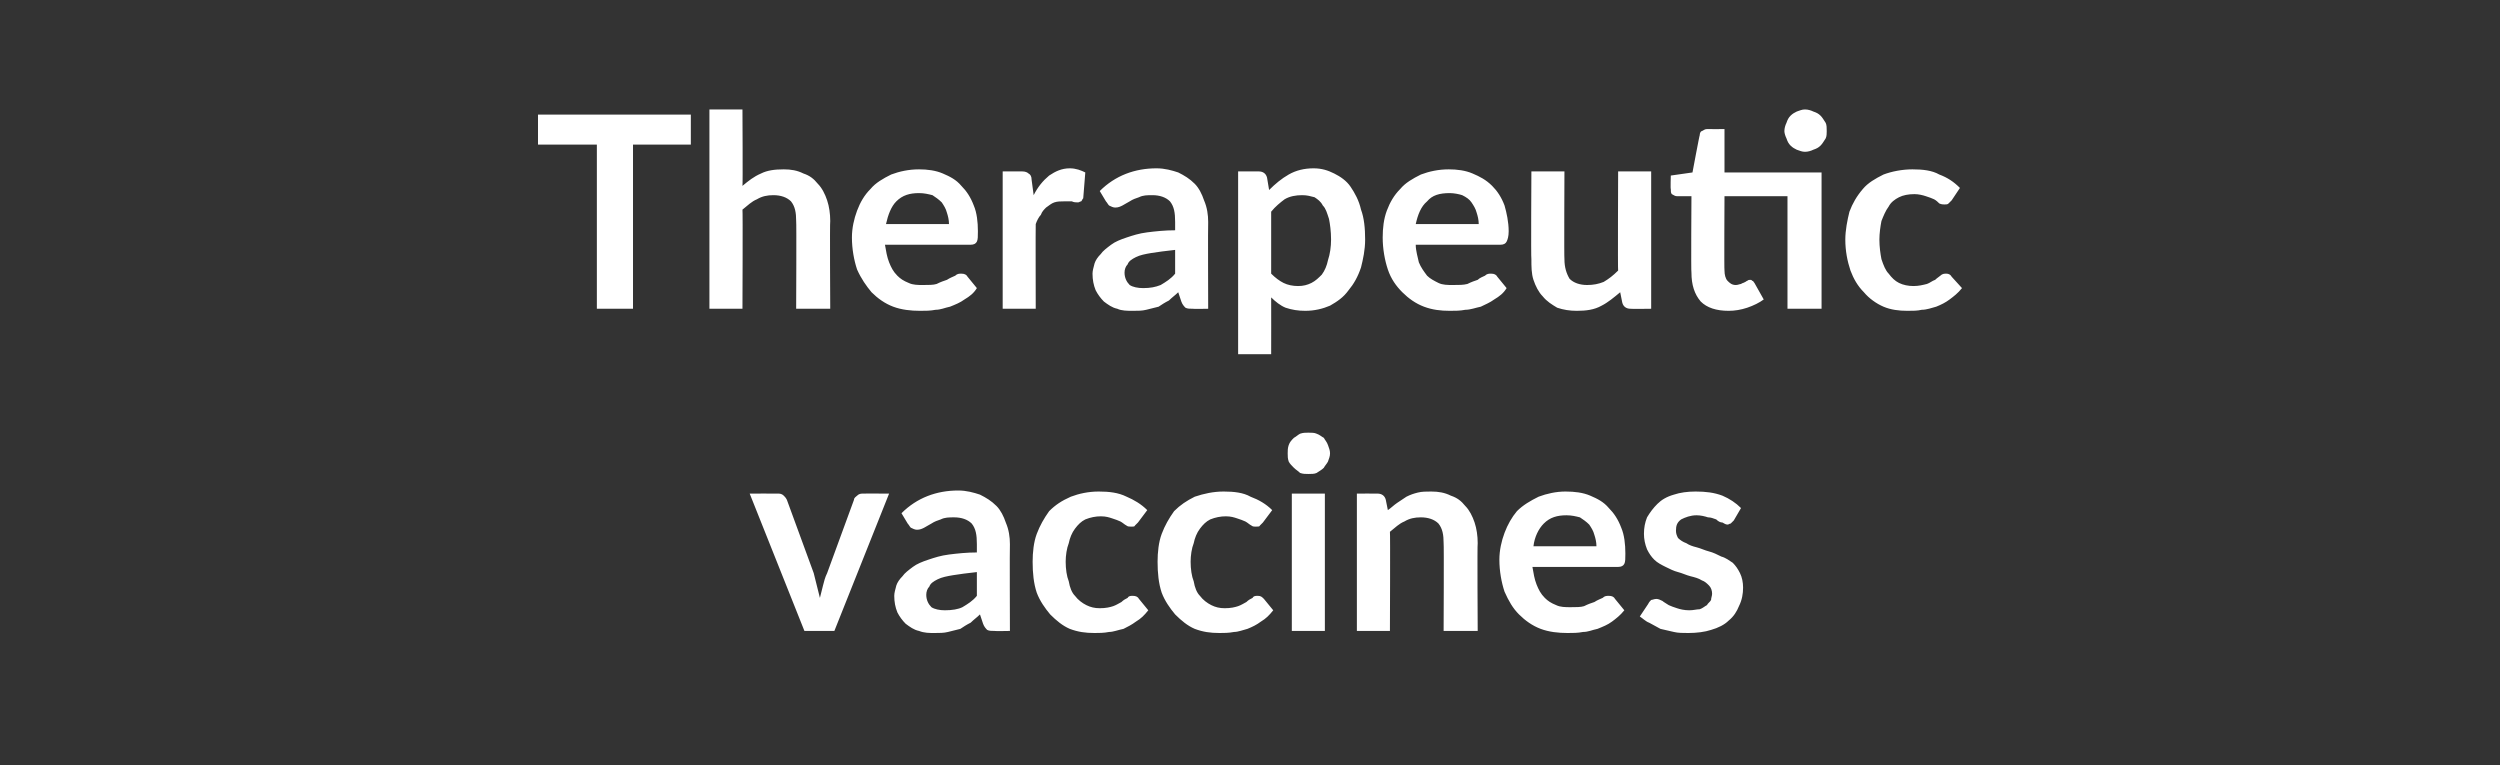 <?xml version="1.0" standalone="no"?>
<!DOCTYPE svg PUBLIC "-//W3C//DTD SVG 1.1//EN" "http://www.w3.org/Graphics/SVG/1.1/DTD/svg11.dtd">
<svg xmlns="http://www.w3.org/2000/svg" version="1.1" width="242.1px" height="74.1px" viewBox="0 -9 242.1 74.1" style="top:-9px">
  <rect x="0" y="-9" width="242.1" height="74.1" fill="#333333" stroke="none"/>
  <desc>Therapeutic vaccines</desc>
  <defs/>
  <g id="Polygon164368">
    <path d="M 86.1 38.8 L 80.8 52.1 L 77.9 52.1 L 72.6 38.8 C 72.6 38.8 75.26 38.79 75.3 38.8 C 75.5 38.8 75.7 38.8 75.9 39 C 76 39.1 76.1 39.2 76.2 39.4 C 76.2 39.4 78.8 46.5 78.8 46.5 C 78.9 46.9 79 47.3 79.1 47.7 C 79.2 48.1 79.3 48.5 79.4 48.9 C 79.5 48.5 79.6 48.1 79.7 47.7 C 79.8 47.3 79.9 46.9 80.1 46.5 C 80.1 46.5 82.7 39.4 82.7 39.4 C 82.7 39.2 82.9 39.1 83 39 C 83.2 38.8 83.4 38.8 83.6 38.8 C 83.57 38.79 86.1 38.8 86.1 38.8 Z M 94.6 46.4 C 93.7 46.5 92.9 46.6 92.3 46.7 C 91.7 46.8 91.2 46.9 90.8 47.1 C 90.4 47.3 90.1 47.5 90 47.8 C 89.8 48 89.7 48.3 89.7 48.6 C 89.7 49.1 89.9 49.5 90.2 49.8 C 90.5 50 91 50.1 91.5 50.1 C 92.2 50.1 92.8 50 93.2 49.8 C 93.7 49.5 94.2 49.2 94.6 48.7 C 94.6 48.7 94.6 46.4 94.6 46.4 Z M 87.3 40.7 C 88.8 39.2 90.7 38.5 92.8 38.5 C 93.6 38.5 94.3 38.7 94.9 38.9 C 95.5 39.2 96 39.5 96.5 40 C 96.9 40.4 97.2 41 97.4 41.6 C 97.7 42.3 97.8 43 97.8 43.7 C 97.77 43.71 97.8 52.1 97.8 52.1 C 97.8 52.1 96.32 52.13 96.3 52.1 C 96 52.1 95.8 52.1 95.6 52 C 95.5 51.9 95.3 51.7 95.2 51.4 C 95.2 51.4 94.9 50.5 94.9 50.5 C 94.6 50.8 94.3 51 94 51.3 C 93.6 51.5 93.3 51.7 93 51.9 C 92.6 52 92.2 52.1 91.8 52.2 C 91.4 52.3 91 52.3 90.5 52.3 C 90 52.3 89.5 52.3 89 52.1 C 88.5 52 88.1 51.7 87.7 51.4 C 87.4 51.1 87.1 50.7 86.9 50.3 C 86.7 49.8 86.6 49.3 86.6 48.7 C 86.6 48.4 86.7 48.1 86.8 47.7 C 86.9 47.4 87.1 47.1 87.4 46.8 C 87.6 46.5 88 46.2 88.4 45.9 C 88.8 45.6 89.3 45.4 89.9 45.2 C 90.5 45 91.1 44.8 91.9 44.7 C 92.7 44.6 93.6 44.5 94.6 44.5 C 94.6 44.5 94.6 43.7 94.6 43.7 C 94.6 42.8 94.5 42.2 94.1 41.7 C 93.7 41.3 93.1 41.1 92.4 41.1 C 91.9 41.1 91.5 41.1 91.1 41.3 C 90.8 41.4 90.5 41.5 90.2 41.7 C 90 41.8 89.7 42 89.5 42.1 C 89.3 42.2 89.1 42.3 88.8 42.3 C 88.6 42.3 88.4 42.2 88.2 42.1 C 88.1 42 88 41.8 87.9 41.7 C 87.9 41.7 87.3 40.7 87.3 40.7 Z M 110.2 41.6 C 110.1 41.7 110 41.8 109.9 41.9 C 109.9 42 109.7 42 109.6 42 C 109.4 42 109.2 42 109.1 41.9 C 108.9 41.8 108.7 41.6 108.5 41.5 C 108.3 41.4 108 41.3 107.7 41.2 C 107.4 41.1 107.1 41 106.6 41 C 106.1 41 105.6 41.1 105.1 41.3 C 104.7 41.5 104.4 41.8 104.1 42.2 C 103.8 42.6 103.6 43.1 103.5 43.6 C 103.3 44.1 103.2 44.8 103.2 45.4 C 103.2 46.1 103.3 46.8 103.5 47.3 C 103.6 47.9 103.8 48.4 104.1 48.7 C 104.4 49.1 104.8 49.4 105.2 49.6 C 105.6 49.8 106 49.9 106.5 49.9 C 107.1 49.9 107.5 49.8 107.8 49.7 C 108.1 49.6 108.4 49.4 108.6 49.3 C 108.8 49.1 109 49 109.2 48.9 C 109.3 48.7 109.5 48.7 109.7 48.7 C 110 48.7 110.2 48.8 110.3 49 C 110.3 49 111.2 50.1 111.2 50.1 C 110.8 50.6 110.5 50.9 110 51.2 C 109.6 51.5 109.2 51.7 108.8 51.9 C 108.3 52 107.8 52.2 107.4 52.2 C 106.9 52.3 106.4 52.3 106 52.3 C 105.1 52.3 104.4 52.2 103.6 51.9 C 102.9 51.6 102.3 51.1 101.7 50.5 C 101.2 49.9 100.7 49.2 100.4 48.4 C 100.1 47.5 100 46.5 100 45.4 C 100 44.5 100.1 43.5 100.4 42.7 C 100.7 41.9 101.1 41.2 101.6 40.5 C 102.2 39.9 102.8 39.5 103.7 39.1 C 104.5 38.8 105.4 38.6 106.4 38.6 C 107.4 38.6 108.3 38.7 109.1 39.1 C 109.8 39.4 110.5 39.8 111.1 40.4 C 111.1 40.4 110.2 41.6 110.2 41.6 Z M 122.3 41.6 C 122.2 41.7 122.1 41.8 122 41.9 C 122 42 121.8 42 121.6 42 C 121.5 42 121.3 42 121.2 41.9 C 121 41.8 120.8 41.6 120.6 41.5 C 120.4 41.4 120.1 41.3 119.8 41.2 C 119.5 41.1 119.2 41 118.7 41 C 118.2 41 117.7 41.1 117.2 41.3 C 116.8 41.5 116.5 41.8 116.2 42.2 C 115.9 42.6 115.7 43.1 115.6 43.6 C 115.4 44.1 115.3 44.8 115.3 45.4 C 115.3 46.1 115.4 46.8 115.6 47.3 C 115.7 47.9 115.9 48.4 116.2 48.7 C 116.5 49.1 116.9 49.4 117.3 49.6 C 117.7 49.8 118.1 49.9 118.6 49.9 C 119.2 49.9 119.6 49.8 119.9 49.7 C 120.2 49.6 120.5 49.4 120.7 49.3 C 120.9 49.1 121.1 49 121.3 48.9 C 121.4 48.7 121.6 48.7 121.8 48.7 C 122.1 48.7 122.2 48.8 122.4 49 C 122.4 49 123.3 50.1 123.3 50.1 C 122.9 50.6 122.6 50.9 122.1 51.2 C 121.7 51.5 121.3 51.7 120.8 51.9 C 120.4 52 119.9 52.2 119.5 52.2 C 119 52.3 118.5 52.3 118.1 52.3 C 117.2 52.3 116.5 52.2 115.7 51.9 C 115 51.6 114.4 51.1 113.8 50.5 C 113.3 49.9 112.8 49.2 112.5 48.4 C 112.2 47.5 112.1 46.5 112.1 45.4 C 112.1 44.5 112.2 43.5 112.5 42.7 C 112.8 41.9 113.2 41.2 113.7 40.5 C 114.3 39.9 114.9 39.5 115.7 39.1 C 116.6 38.8 117.5 38.6 118.5 38.6 C 119.5 38.6 120.4 38.7 121.1 39.1 C 121.9 39.4 122.6 39.8 123.2 40.4 C 123.2 40.4 122.3 41.6 122.3 41.6 Z M 128.3 38.8 L 128.3 52.1 L 125.1 52.1 L 125.1 38.8 L 128.3 38.8 Z M 128.8 34.9 C 128.8 35.2 128.7 35.4 128.6 35.7 C 128.5 35.9 128.3 36.1 128.2 36.3 C 128 36.5 127.8 36.6 127.5 36.8 C 127.3 36.9 127 36.9 126.7 36.9 C 126.4 36.9 126.2 36.9 125.9 36.8 C 125.7 36.6 125.5 36.5 125.3 36.3 C 125.1 36.1 124.9 35.9 124.8 35.7 C 124.7 35.4 124.7 35.2 124.7 34.9 C 124.7 34.6 124.7 34.4 124.8 34.1 C 124.9 33.8 125.1 33.6 125.3 33.4 C 125.5 33.3 125.7 33.1 125.9 33 C 126.2 32.9 126.4 32.9 126.7 32.9 C 127 32.9 127.3 32.9 127.5 33 C 127.8 33.1 128 33.3 128.2 33.4 C 128.3 33.6 128.5 33.8 128.6 34.1 C 128.7 34.4 128.8 34.6 128.8 34.9 Z M 134.4 40.4 C 134.7 40.2 135 39.9 135.3 39.7 C 135.6 39.5 135.9 39.3 136.2 39.1 C 136.6 38.9 136.9 38.8 137.3 38.7 C 137.7 38.6 138.1 38.6 138.6 38.6 C 139.3 38.6 139.9 38.7 140.5 39 C 141.1 39.2 141.5 39.5 141.9 40 C 142.3 40.4 142.6 41 142.8 41.6 C 143 42.2 143.1 42.9 143.1 43.6 C 143.05 43.64 143.1 52.1 143.1 52.1 L 139.8 52.1 C 139.8 52.1 139.84 43.64 139.8 43.6 C 139.8 42.8 139.7 42.2 139.3 41.7 C 138.9 41.3 138.3 41.1 137.6 41.1 C 137 41.1 136.5 41.2 136 41.5 C 135.5 41.7 135.1 42.1 134.6 42.5 C 134.64 42.48 134.6 52.1 134.6 52.1 L 131.4 52.1 L 131.4 38.8 C 131.4 38.8 133.39 38.79 133.4 38.8 C 133.8 38.8 134.1 39 134.2 39.4 C 134.2 39.4 134.4 40.4 134.4 40.4 Z M 154.6 43.9 C 154.6 43.5 154.5 43.1 154.4 42.8 C 154.3 42.4 154.1 42.1 153.9 41.8 C 153.6 41.5 153.3 41.3 153 41.1 C 152.6 41 152.2 40.9 151.7 40.9 C 150.8 40.9 150.1 41.1 149.5 41.7 C 149 42.2 148.6 43 148.5 43.9 C 148.5 43.9 154.6 43.9 154.6 43.9 Z M 148.4 45.9 C 148.5 46.5 148.6 47.1 148.8 47.6 C 149 48.1 149.2 48.5 149.6 48.9 C 149.9 49.2 150.2 49.4 150.7 49.6 C 151.1 49.8 151.6 49.8 152.1 49.8 C 152.6 49.8 153.1 49.8 153.4 49.7 C 153.8 49.5 154.1 49.4 154.4 49.3 C 154.7 49.1 155 49 155.2 48.9 C 155.4 48.7 155.6 48.7 155.8 48.7 C 156.1 48.7 156.3 48.8 156.4 49 C 156.4 49 157.3 50.1 157.3 50.1 C 156.9 50.6 156.5 50.9 156.1 51.2 C 155.7 51.5 155.2 51.7 154.7 51.9 C 154.2 52 153.8 52.2 153.3 52.2 C 152.8 52.3 152.3 52.3 151.8 52.3 C 150.9 52.3 150 52.2 149.2 51.9 C 148.4 51.6 147.7 51.1 147.1 50.5 C 146.5 49.9 146.1 49.2 145.7 48.3 C 145.4 47.4 145.2 46.3 145.2 45.2 C 145.2 44.3 145.4 43.4 145.7 42.6 C 146 41.8 146.4 41.1 146.9 40.5 C 147.5 39.9 148.2 39.5 149 39.1 C 149.8 38.8 150.7 38.6 151.6 38.6 C 152.5 38.6 153.3 38.7 154 39 C 154.7 39.3 155.3 39.6 155.8 40.2 C 156.3 40.7 156.7 41.3 157 42.1 C 157.3 42.8 157.4 43.7 157.4 44.6 C 157.4 45.1 157.4 45.4 157.3 45.6 C 157.2 45.8 157 45.9 156.7 45.9 C 156.7 45.9 148.4 45.9 148.4 45.9 Z M 167.9 41.4 C 167.8 41.5 167.7 41.6 167.6 41.7 C 167.5 41.7 167.4 41.8 167.3 41.8 C 167.1 41.8 167 41.7 166.8 41.6 C 166.6 41.6 166.4 41.5 166.2 41.3 C 165.9 41.2 165.7 41.1 165.4 41.1 C 165.1 41 164.7 40.9 164.3 40.9 C 163.7 40.9 163.2 41.1 162.8 41.3 C 162.4 41.6 162.3 41.9 162.3 42.4 C 162.3 42.7 162.4 42.9 162.5 43.1 C 162.7 43.3 163 43.5 163.3 43.6 C 163.6 43.8 163.9 43.9 164.3 44 C 164.7 44.1 165.1 44.3 165.5 44.4 C 165.9 44.5 166.3 44.7 166.7 44.9 C 167.1 45 167.5 45.3 167.8 45.5 C 168.1 45.8 168.3 46.1 168.5 46.5 C 168.7 46.9 168.8 47.4 168.8 47.9 C 168.8 48.5 168.7 49.1 168.4 49.7 C 168.2 50.2 167.9 50.7 167.4 51.1 C 167 51.5 166.4 51.8 165.7 52 C 165.1 52.2 164.3 52.3 163.5 52.3 C 163 52.3 162.5 52.3 162.1 52.2 C 161.7 52.1 161.2 52 160.8 51.9 C 160.4 51.7 160.1 51.5 159.7 51.3 C 159.4 51.2 159.1 50.9 158.8 50.7 C 158.8 50.7 159.6 49.5 159.6 49.5 C 159.7 49.3 159.8 49.2 159.9 49.1 C 160 49.1 160.2 49 160.4 49 C 160.6 49 160.8 49.1 161 49.2 C 161.1 49.3 161.3 49.4 161.6 49.6 C 161.8 49.7 162.1 49.8 162.4 49.9 C 162.7 50 163.1 50.1 163.6 50.1 C 164 50.1 164.3 50 164.6 50 C 164.9 49.9 165.1 49.7 165.3 49.6 C 165.4 49.4 165.6 49.3 165.7 49.1 C 165.7 48.9 165.8 48.7 165.8 48.5 C 165.8 48.2 165.7 47.9 165.5 47.7 C 165.3 47.5 165.1 47.3 164.8 47.2 C 164.5 47 164.1 46.9 163.7 46.8 C 163.3 46.7 162.9 46.5 162.5 46.4 C 162.1 46.3 161.7 46.1 161.3 45.9 C 160.9 45.7 160.5 45.5 160.2 45.2 C 159.9 44.9 159.7 44.6 159.5 44.2 C 159.3 43.7 159.2 43.2 159.2 42.7 C 159.2 42.1 159.3 41.6 159.5 41.1 C 159.8 40.6 160.1 40.2 160.5 39.8 C 160.9 39.4 161.4 39.1 162.1 38.9 C 162.7 38.7 163.4 38.6 164.2 38.6 C 165.2 38.6 166 38.7 166.8 39 C 167.5 39.3 168.1 39.7 168.6 40.2 C 168.6 40.2 167.9 41.4 167.9 41.4 Z " stroke="none" fill="#fff"/>
  </g>
  <g id="Polygon164367">
    <path d="M 66.9 5 L 61.3 5 L 61.3 20.9 L 57.8 20.9 L 57.8 5 L 52.1 5 L 52.1 2.1 L 66.9 2.1 L 66.9 5 Z M 71.9 9 C 72.5 8.5 73 8.1 73.7 7.8 C 74.3 7.5 75 7.4 75.9 7.4 C 76.6 7.4 77.2 7.5 77.8 7.8 C 78.4 8 78.8 8.3 79.2 8.8 C 79.6 9.2 79.9 9.8 80.1 10.4 C 80.3 11 80.4 11.7 80.4 12.4 C 80.35 12.44 80.4 20.9 80.4 20.9 L 77.1 20.9 C 77.1 20.9 77.14 12.44 77.1 12.4 C 77.1 11.6 77 11 76.6 10.5 C 76.2 10.1 75.6 9.9 74.9 9.9 C 74.3 9.9 73.8 10 73.3 10.3 C 72.8 10.5 72.4 10.9 71.9 11.3 C 71.94 11.28 71.9 20.9 71.9 20.9 L 68.7 20.9 L 68.7 1.6 L 71.9 1.6 C 71.9 1.6 71.94 9.02 71.9 9 Z M 91.9 12.7 C 91.9 12.3 91.8 11.9 91.7 11.6 C 91.6 11.2 91.4 10.9 91.2 10.6 C 90.9 10.3 90.6 10.1 90.3 9.9 C 89.9 9.8 89.5 9.7 89 9.7 C 88.1 9.7 87.4 9.9 86.8 10.5 C 86.3 11 86 11.8 85.8 12.7 C 85.8 12.7 91.9 12.7 91.9 12.7 Z M 85.7 14.7 C 85.8 15.3 85.9 15.9 86.1 16.4 C 86.3 16.9 86.5 17.3 86.9 17.7 C 87.2 18 87.5 18.2 88 18.4 C 88.4 18.6 88.9 18.6 89.4 18.6 C 89.9 18.6 90.4 18.6 90.7 18.5 C 91.1 18.3 91.4 18.2 91.7 18.1 C 92 17.9 92.3 17.8 92.5 17.7 C 92.7 17.5 92.9 17.5 93.1 17.5 C 93.4 17.5 93.6 17.6 93.7 17.8 C 93.7 17.8 94.6 18.9 94.6 18.9 C 94.3 19.4 93.9 19.7 93.4 20 C 93 20.3 92.5 20.5 92 20.7 C 91.5 20.8 91.1 21 90.6 21 C 90.1 21.1 89.6 21.1 89.1 21.1 C 88.2 21.1 87.3 21 86.5 20.7 C 85.7 20.4 85 19.9 84.4 19.3 C 83.9 18.7 83.4 18 83 17.1 C 82.7 16.2 82.5 15.1 82.5 14 C 82.5 13.1 82.7 12.2 83 11.4 C 83.3 10.6 83.7 9.9 84.3 9.3 C 84.8 8.7 85.5 8.3 86.3 7.9 C 87.1 7.6 88 7.4 89 7.4 C 89.8 7.4 90.6 7.5 91.3 7.8 C 92 8.1 92.6 8.4 93.1 9 C 93.6 9.5 94 10.1 94.3 10.9 C 94.6 11.6 94.7 12.5 94.7 13.4 C 94.7 13.9 94.7 14.2 94.6 14.4 C 94.5 14.6 94.3 14.7 94 14.7 C 94 14.7 85.7 14.7 85.7 14.7 Z M 100.1 9.9 C 100.5 9.1 101 8.5 101.6 8 C 102.2 7.6 102.8 7.3 103.6 7.3 C 104.2 7.3 104.7 7.5 105.1 7.7 C 105.1 7.7 104.9 10.2 104.9 10.2 C 104.8 10.3 104.8 10.4 104.7 10.5 C 104.6 10.5 104.5 10.6 104.4 10.6 C 104.2 10.6 104 10.6 103.8 10.5 C 103.5 10.5 103.3 10.5 103 10.5 C 102.7 10.5 102.4 10.5 102.1 10.6 C 101.8 10.7 101.6 10.9 101.3 11.1 C 101.1 11.3 100.9 11.5 100.8 11.8 C 100.6 12 100.4 12.4 100.3 12.7 C 100.28 12.71 100.3 20.9 100.3 20.9 L 97.1 20.9 L 97.1 7.6 C 97.1 7.6 98.95 7.59 99 7.6 C 99.3 7.6 99.5 7.7 99.6 7.8 C 99.8 7.9 99.9 8.1 99.9 8.4 C 99.9 8.4 100.1 9.9 100.1 9.9 Z M 113.8 15.2 C 112.9 15.3 112.1 15.4 111.5 15.5 C 110.9 15.6 110.4 15.7 110 15.9 C 109.6 16.1 109.3 16.3 109.2 16.6 C 109 16.8 108.9 17.1 108.9 17.4 C 108.9 17.9 109.1 18.3 109.4 18.6 C 109.7 18.8 110.2 18.9 110.7 18.9 C 111.4 18.9 111.9 18.8 112.4 18.6 C 112.9 18.3 113.4 18 113.8 17.5 C 113.8 17.5 113.8 15.2 113.8 15.2 Z M 106.5 9.5 C 108 8 109.9 7.3 112 7.3 C 112.8 7.3 113.5 7.5 114.1 7.7 C 114.7 8 115.2 8.3 115.7 8.8 C 116.1 9.2 116.4 9.8 116.6 10.4 C 116.9 11.1 117 11.8 117 12.5 C 116.97 12.51 117 20.9 117 20.9 C 117 20.9 115.52 20.93 115.5 20.9 C 115.2 20.9 115 20.9 114.8 20.8 C 114.7 20.7 114.5 20.5 114.4 20.2 C 114.4 20.2 114.1 19.3 114.1 19.3 C 113.8 19.6 113.5 19.8 113.2 20.1 C 112.8 20.3 112.5 20.5 112.2 20.7 C 111.8 20.8 111.4 20.9 111 21 C 110.6 21.1 110.2 21.1 109.7 21.1 C 109.2 21.1 108.6 21.1 108.2 20.9 C 107.7 20.8 107.3 20.5 106.9 20.2 C 106.6 19.9 106.3 19.5 106.1 19.1 C 105.9 18.6 105.8 18.1 105.8 17.5 C 105.8 17.2 105.9 16.9 106 16.5 C 106.1 16.2 106.3 15.9 106.6 15.6 C 106.8 15.3 107.2 15 107.6 14.7 C 108 14.4 108.5 14.2 109.1 14 C 109.7 13.8 110.3 13.6 111.1 13.5 C 111.9 13.4 112.8 13.3 113.8 13.3 C 113.8 13.3 113.8 12.5 113.8 12.5 C 113.8 11.6 113.7 11 113.3 10.5 C 112.9 10.1 112.3 9.9 111.6 9.9 C 111.1 9.9 110.7 9.9 110.3 10.1 C 110 10.2 109.7 10.3 109.4 10.5 C 109.2 10.6 108.9 10.8 108.7 10.9 C 108.5 11 108.3 11.1 108 11.1 C 107.8 11.1 107.6 11 107.4 10.9 C 107.3 10.8 107.2 10.6 107.1 10.5 C 107.1 10.5 106.5 9.5 106.5 9.5 Z M 123.1 17.5 C 123.5 17.9 123.9 18.2 124.3 18.4 C 124.7 18.6 125.2 18.7 125.7 18.7 C 126.2 18.7 126.6 18.6 127 18.4 C 127.4 18.2 127.7 17.9 128 17.6 C 128.3 17.2 128.5 16.7 128.6 16.2 C 128.8 15.6 128.9 14.9 128.9 14.2 C 128.9 13.4 128.8 12.7 128.7 12.2 C 128.5 11.6 128.4 11.2 128.1 10.9 C 127.9 10.5 127.6 10.3 127.3 10.1 C 126.9 10 126.6 9.9 126.1 9.9 C 125.5 9.9 124.9 10 124.4 10.3 C 124 10.6 123.5 11 123.1 11.5 C 123.1 11.5 123.1 17.5 123.1 17.5 Z M 122.9 9.4 C 123.5 8.8 124.1 8.3 124.8 7.9 C 125.5 7.5 126.3 7.3 127.2 7.3 C 128 7.3 128.6 7.5 129.2 7.8 C 129.8 8.1 130.4 8.5 130.8 9.1 C 131.2 9.7 131.6 10.4 131.8 11.3 C 132.1 12.1 132.2 13.1 132.2 14.2 C 132.2 15.2 132 16.1 131.8 16.9 C 131.5 17.8 131.1 18.5 130.6 19.1 C 130.1 19.8 129.5 20.2 128.8 20.6 C 128.1 20.9 127.3 21.1 126.4 21.1 C 125.7 21.1 125.1 21 124.5 20.8 C 124 20.6 123.5 20.2 123.1 19.8 C 123.11 19.82 123.1 25.3 123.1 25.3 L 119.9 25.3 L 119.9 7.6 C 119.9 7.6 121.86 7.59 121.9 7.6 C 122.3 7.6 122.6 7.8 122.7 8.2 C 122.7 8.2 122.9 9.4 122.9 9.4 Z M 143.2 12.7 C 143.2 12.3 143.1 11.9 143 11.6 C 142.9 11.2 142.7 10.9 142.5 10.6 C 142.3 10.3 142 10.1 141.6 9.9 C 141.3 9.8 140.8 9.7 140.4 9.7 C 139.4 9.7 138.7 9.9 138.2 10.5 C 137.6 11 137.3 11.8 137.1 12.7 C 137.1 12.7 143.2 12.7 143.2 12.7 Z M 137.1 14.7 C 137.1 15.3 137.3 15.9 137.4 16.4 C 137.6 16.9 137.9 17.3 138.2 17.7 C 138.5 18 138.9 18.2 139.3 18.4 C 139.7 18.6 140.2 18.6 140.7 18.6 C 141.3 18.6 141.7 18.6 142.1 18.5 C 142.5 18.3 142.8 18.2 143.1 18.1 C 143.3 17.9 143.6 17.8 143.8 17.7 C 144 17.5 144.2 17.5 144.4 17.5 C 144.7 17.5 144.9 17.6 145 17.8 C 145 17.8 145.9 18.9 145.9 18.9 C 145.6 19.4 145.2 19.7 144.7 20 C 144.3 20.3 143.8 20.5 143.4 20.7 C 142.9 20.8 142.4 21 141.9 21 C 141.4 21.1 140.9 21.1 140.4 21.1 C 139.5 21.1 138.7 21 137.9 20.7 C 137.1 20.4 136.4 19.9 135.8 19.3 C 135.2 18.7 134.7 18 134.4 17.1 C 134.1 16.2 133.9 15.1 133.9 14 C 133.9 13.1 134 12.2 134.3 11.4 C 134.6 10.6 135 9.9 135.6 9.3 C 136.1 8.7 136.8 8.3 137.6 7.9 C 138.4 7.6 139.3 7.4 140.3 7.4 C 141.1 7.4 141.9 7.5 142.6 7.8 C 143.3 8.1 143.9 8.4 144.5 9 C 145 9.5 145.4 10.1 145.7 10.9 C 145.9 11.6 146.1 12.5 146.1 13.4 C 146.1 13.9 146 14.2 145.9 14.4 C 145.8 14.6 145.6 14.7 145.3 14.7 C 145.3 14.7 137.1 14.7 137.1 14.7 Z M 159.9 7.6 L 159.9 20.9 C 159.9 20.9 157.91 20.93 157.9 20.9 C 157.5 20.9 157.2 20.7 157.1 20.3 C 157.1 20.3 156.9 19.3 156.9 19.3 C 156.3 19.8 155.7 20.3 155.1 20.6 C 154.4 21 153.6 21.1 152.7 21.1 C 152 21.1 151.4 21 150.8 20.8 C 150.3 20.5 149.8 20.2 149.4 19.7 C 149 19.3 148.7 18.7 148.5 18.1 C 148.3 17.5 148.3 16.8 148.3 16.1 C 148.25 16.07 148.3 7.6 148.3 7.6 L 151.5 7.6 C 151.5 7.6 151.46 16.07 151.5 16.1 C 151.5 16.9 151.7 17.5 152 18 C 152.4 18.4 153 18.6 153.7 18.6 C 154.3 18.6 154.8 18.5 155.3 18.3 C 155.8 18 156.2 17.7 156.7 17.2 C 156.66 17.24 156.7 7.6 156.7 7.6 L 159.9 7.6 Z M 176.4 20.9 L 173.1 20.9 L 173.1 10 L 167 10 C 167 10 166.96 17.22 167 17.2 C 167 17.6 167.1 18 167.3 18.2 C 167.5 18.4 167.7 18.6 168.1 18.6 C 168.3 18.6 168.5 18.5 168.6 18.5 C 168.7 18.4 168.9 18.4 169 18.3 C 169.1 18.3 169.1 18.2 169.2 18.2 C 169.3 18.1 169.4 18.1 169.5 18.1 C 169.6 18.1 169.6 18.1 169.7 18.2 C 169.8 18.2 169.8 18.3 169.9 18.4 C 169.9 18.4 170.8 20 170.8 20 C 170.4 20.3 169.8 20.6 169.2 20.8 C 168.6 21 168 21.1 167.4 21.1 C 166.2 21.1 165.3 20.8 164.7 20.2 C 164.1 19.5 163.8 18.6 163.8 17.4 C 163.75 17.45 163.8 10 163.8 10 C 163.8 10 162.39 10 162.4 10 C 162.2 10 162.1 9.9 161.9 9.8 C 161.8 9.7 161.8 9.5 161.8 9.3 C 161.76 9.32 161.8 8 161.8 8 L 163.9 7.7 C 163.9 7.7 164.58 4.06 164.6 4.1 C 164.6 3.9 164.7 3.7 164.8 3.7 C 165 3.6 165.1 3.5 165.3 3.5 C 165.3 3.51 167 3.5 167 3.5 L 167 7.7 L 176.4 7.7 L 176.4 20.9 Z M 176.9 3.7 C 176.9 3.9 176.9 4.2 176.8 4.4 C 176.6 4.7 176.5 4.9 176.3 5.1 C 176.1 5.3 175.9 5.4 175.6 5.5 C 175.4 5.6 175.1 5.7 174.8 5.7 C 174.5 5.7 174.3 5.6 174 5.5 C 173.8 5.4 173.6 5.3 173.4 5.1 C 173.2 4.9 173.1 4.7 173 4.4 C 172.9 4.2 172.8 3.9 172.8 3.7 C 172.8 3.4 172.9 3.1 173 2.9 C 173.1 2.6 173.2 2.4 173.4 2.2 C 173.6 2 173.8 1.9 174 1.8 C 174.3 1.7 174.5 1.6 174.8 1.6 C 175.1 1.6 175.4 1.7 175.6 1.8 C 175.9 1.9 176.1 2 176.3 2.2 C 176.5 2.4 176.6 2.6 176.8 2.9 C 176.9 3.1 176.9 3.4 176.9 3.7 Z M 189 10.4 C 188.9 10.5 188.8 10.6 188.7 10.7 C 188.6 10.8 188.5 10.8 188.3 10.8 C 188.2 10.8 188 10.8 187.8 10.7 C 187.7 10.6 187.5 10.4 187.3 10.3 C 187.1 10.2 186.8 10.1 186.5 10 C 186.2 9.9 185.8 9.8 185.4 9.8 C 184.8 9.8 184.3 9.9 183.9 10.1 C 183.5 10.3 183.1 10.6 182.9 11 C 182.6 11.4 182.4 11.9 182.2 12.4 C 182.1 12.9 182 13.6 182 14.2 C 182 14.9 182.1 15.6 182.2 16.1 C 182.4 16.7 182.6 17.2 182.9 17.5 C 183.2 17.9 183.5 18.2 183.9 18.4 C 184.3 18.6 184.8 18.7 185.3 18.7 C 185.8 18.7 186.2 18.6 186.6 18.5 C 186.9 18.4 187.1 18.2 187.4 18.1 C 187.6 17.9 187.8 17.8 187.9 17.7 C 188.1 17.5 188.3 17.5 188.5 17.5 C 188.7 17.5 188.9 17.6 189 17.8 C 189 17.8 190 18.9 190 18.9 C 189.6 19.4 189.2 19.7 188.8 20 C 188.4 20.3 188 20.5 187.5 20.7 C 187.1 20.8 186.6 21 186.1 21 C 185.7 21.1 185.2 21.1 184.7 21.1 C 183.9 21.1 183.1 21 182.4 20.7 C 181.7 20.4 181 19.9 180.5 19.3 C 179.9 18.7 179.5 18 179.2 17.2 C 178.9 16.3 178.7 15.3 178.7 14.2 C 178.7 13.3 178.9 12.3 179.1 11.5 C 179.4 10.7 179.8 10 180.4 9.3 C 180.9 8.7 181.6 8.3 182.4 7.9 C 183.2 7.6 184.2 7.4 185.2 7.4 C 186.2 7.4 187.1 7.5 187.8 7.9 C 188.6 8.2 189.2 8.6 189.8 9.2 C 189.8 9.2 189 10.4 189 10.4 Z " stroke="none" fill="#fff"/>
  </g>
</svg>